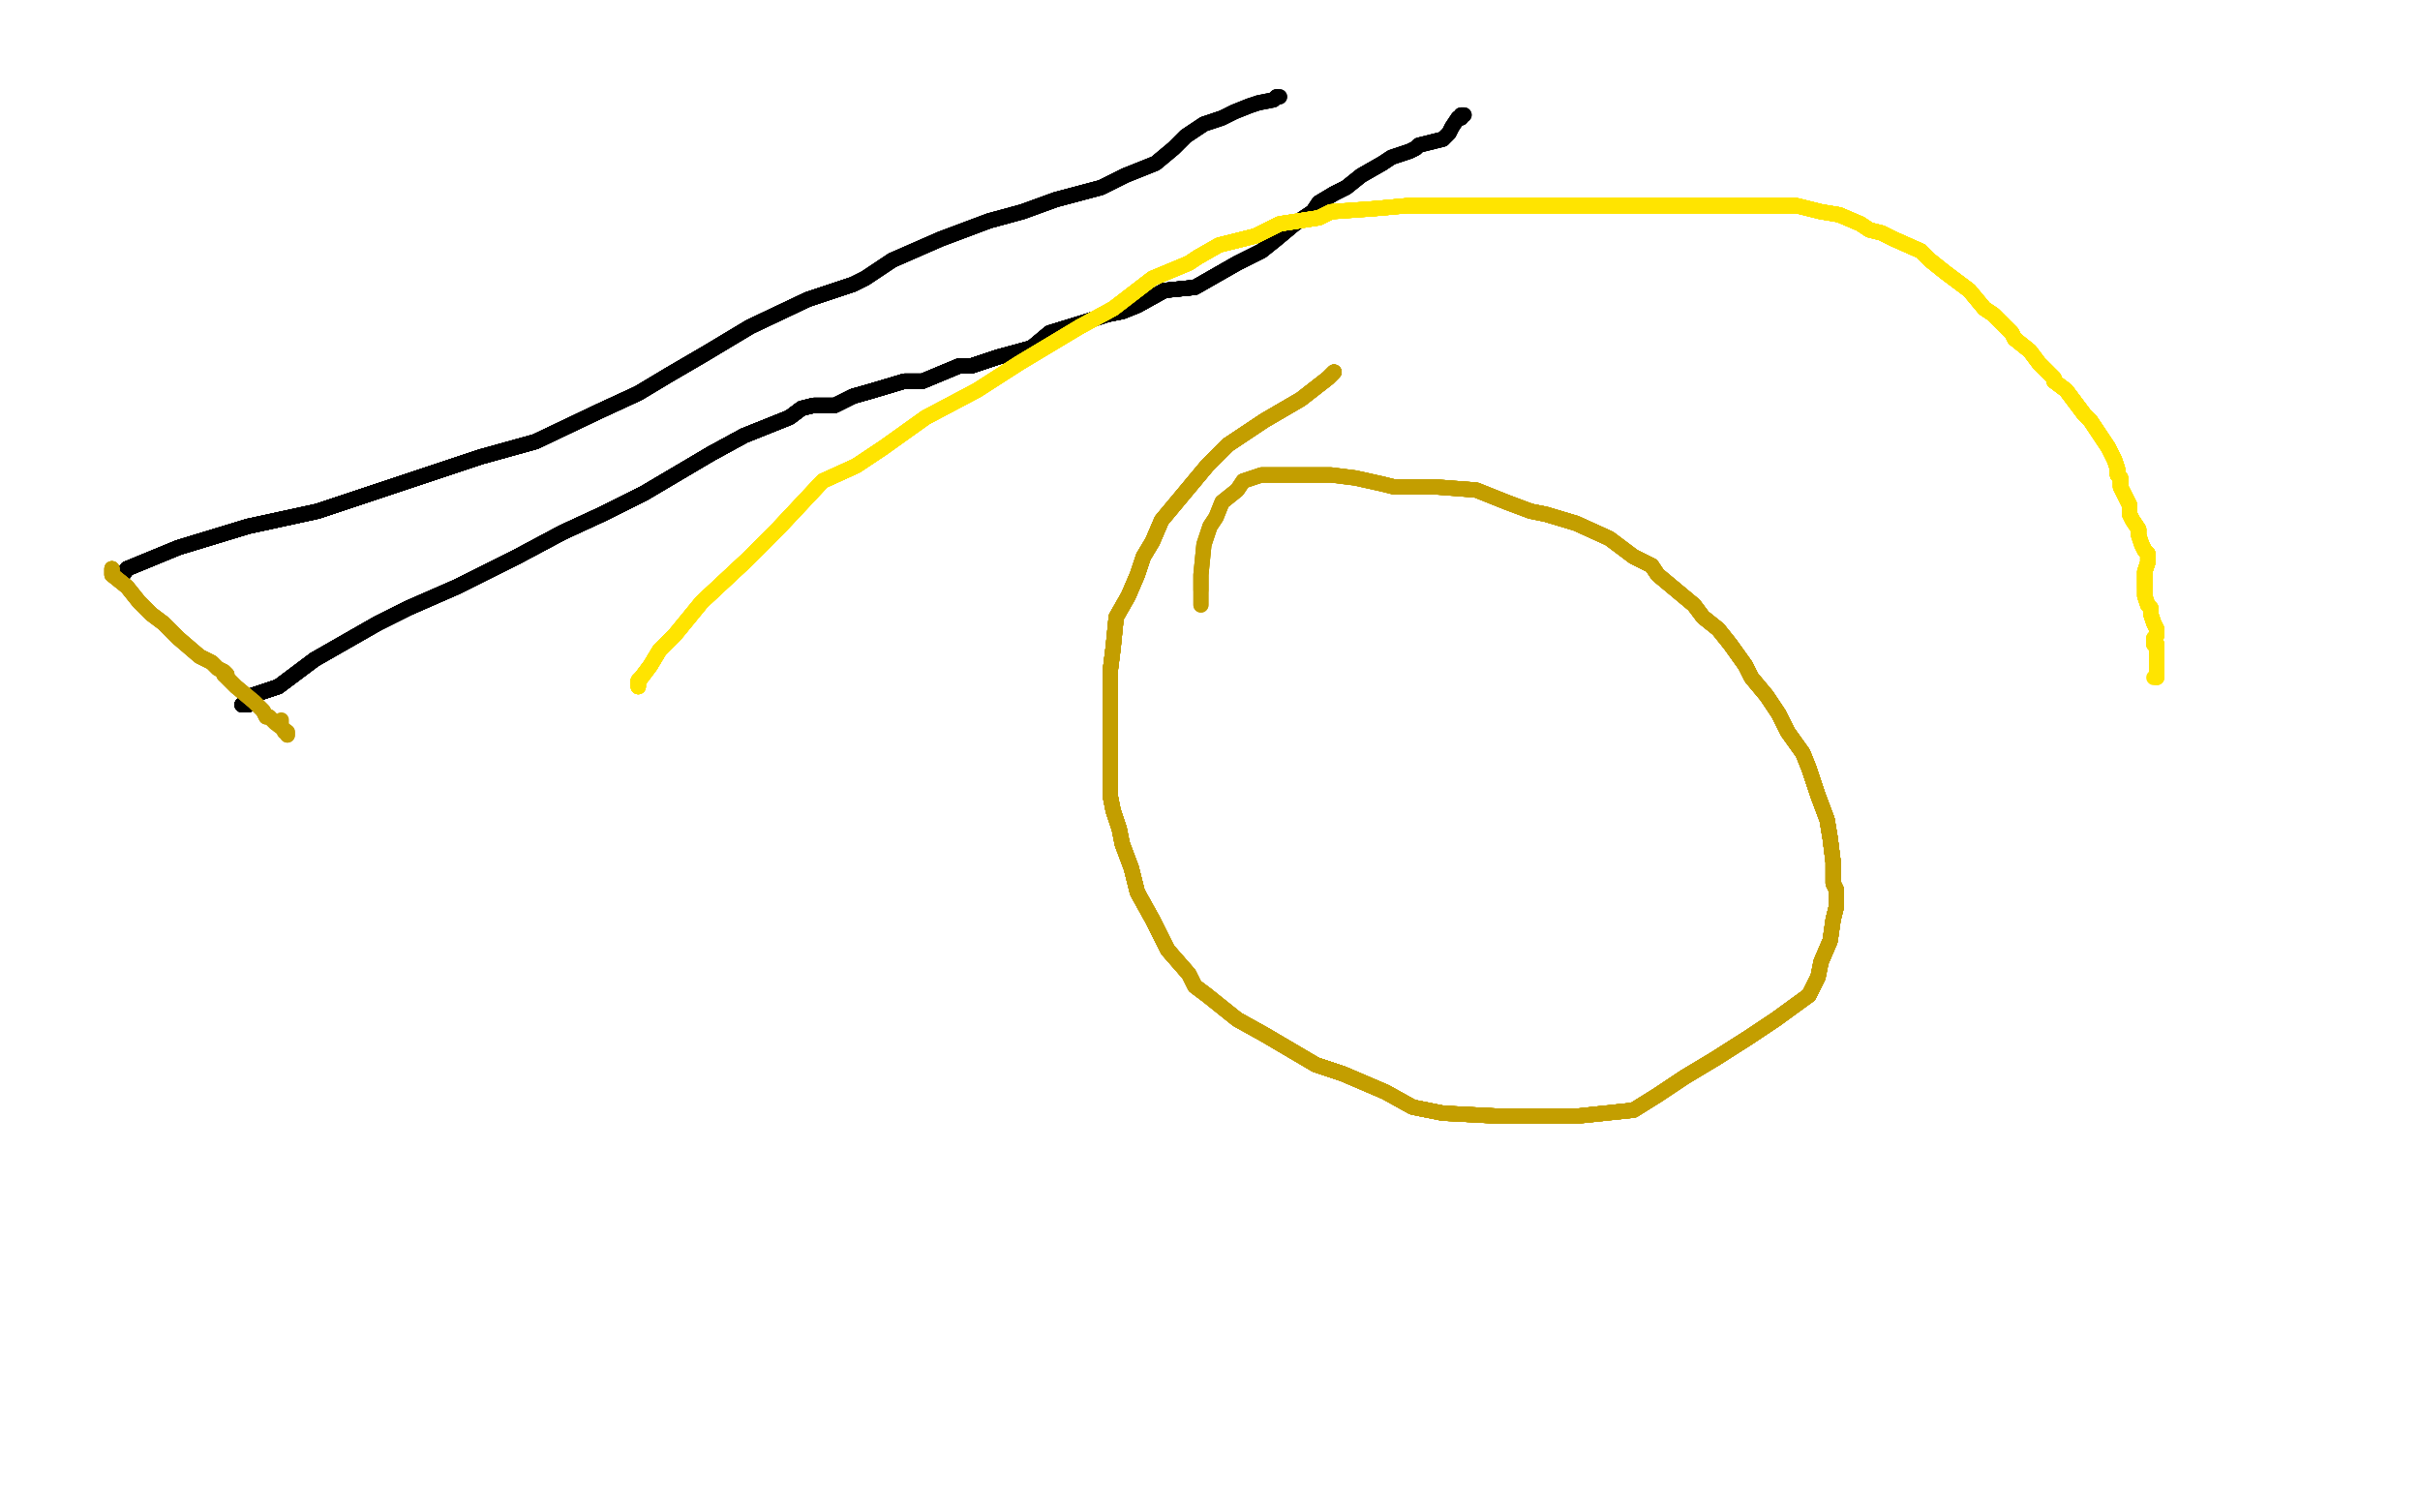 <?xml version="1.0" standalone="no"?>
<!DOCTYPE svg PUBLIC "-//W3C//DTD SVG 1.1//EN"
"http://www.w3.org/Graphics/SVG/1.1/DTD/svg11.dtd">

<svg width="800" height="500" version="1.1" xmlns="http://www.w3.org/2000/svg" xmlns:xlink="http://www.w3.org/1999/xlink" style="stroke-antialiasing: false"><desc>This SVG has been created on https://colorillo.com/</desc><rect x='0' y='0' width='800' height='500' style='fill: rgb(255,255,255); stroke-width:0' /><polyline points="39,191 40,191 42,188 59,181 82,174 105,169 126,162" style="fill: none; stroke: #000000; stroke-width: 5; stroke-linejoin: round; stroke-linecap: round; stroke-antialiasing: false; stroke-antialias: 0; opacity: 1.0"/>
<polyline points="39,191 40,191 42,188 59,181 82,174 105,169 126,162 159,151 177,146 198,136 211,130 221,124 233,117" style="fill: none; stroke: #000000; stroke-width: 5; stroke-linejoin: round; stroke-linecap: round; stroke-antialiasing: false; stroke-antialias: 0; opacity: 1.0"/>
<polyline points="39,191 40,191 42,188 59,181 82,174 105,169 126,162 159,151 177,146 198,136 211,130 221,124 233,117 248,108 267,99 282,94 286,92 295,86" style="fill: none; stroke: #000000; stroke-width: 5; stroke-linejoin: round; stroke-linecap: round; stroke-antialiasing: false; stroke-antialias: 0; opacity: 1.0"/>
<polyline points="39,191 40,191 42,188 59,181 82,174 105,169 126,162 159,151 177,146 198,136 211,130 221,124 233,117 248,108 267,99 282,94 286,92 295,86 311,79 327,73 338,70 349,66 364,62 372,58" style="fill: none; stroke: #000000; stroke-width: 5; stroke-linejoin: round; stroke-linecap: round; stroke-antialiasing: false; stroke-antialias: 0; opacity: 1.0"/>
<polyline points="39,191 40,191 42,188 59,181 82,174 105,169 126,162 159,151 177,146 198,136 211,130 221,124 233,117 248,108 267,99 282,94 286,92 295,86 311,79 327,73 338,70 349,66 364,62 372,58 382,54 388,49 392,45 398,41 401,40 404,39" style="fill: none; stroke: #000000; stroke-width: 5; stroke-linejoin: round; stroke-linecap: round; stroke-antialiasing: false; stroke-antialias: 0; opacity: 1.0"/>
<polyline points="39,191 40,191 42,188 59,181 82,174 105,169 126,162 159,151 177,146 198,136 211,130 221,124 233,117 248,108 267,99 282,94 286,92 295,86 311,79 327,73 338,70 349,66 364,62 372,58 382,54 388,49 392,45 398,41 401,40 404,39 408,37 413,35 416,34 421,33 422,32" style="fill: none; stroke: #000000; stroke-width: 5; stroke-linejoin: round; stroke-linecap: round; stroke-antialiasing: false; stroke-antialias: 0; opacity: 1.0"/>
<polyline points="39,191 40,191 42,188 59,181 82,174 105,169 126,162 159,151 177,146 198,136 211,130 221,124 233,117 248,108 267,99 282,94 286,92 295,86 311,79 327,73 338,70 349,66 364,62 372,58 382,54 388,49 392,45 398,41 401,40 404,39 408,37 413,35 416,34 421,33 422,32 423,32" style="fill: none; stroke: #000000; stroke-width: 5; stroke-linejoin: round; stroke-linecap: round; stroke-antialiasing: false; stroke-antialias: 0; opacity: 1.0"/>
<polyline points="39,191 40,191 42,188 59,181 82,174 105,169 126,162 159,151 177,146 198,136 211,130 221,124 233,117 248,108 267,99 282,94 286,92 295,86 311,79 327,73 338,70 349,66 364,62 372,58 382,54 388,49 392,45 398,41 401,40 404,39 408,37 413,35 416,34 421,33 422,32 423,32 422,32" style="fill: none; stroke: #000000; stroke-width: 5; stroke-linejoin: round; stroke-linecap: round; stroke-antialiasing: false; stroke-antialias: 0; opacity: 1.0"/>
<polyline points="80,233 82,233 83,230 92,227 104,218 125,206 135,201 151,194" style="fill: none; stroke: #000000; stroke-width: 5; stroke-linejoin: round; stroke-linecap: round; stroke-antialiasing: false; stroke-antialias: 0; opacity: 1.0"/>
<polyline points="80,233 82,233 83,230 92,227 104,218 125,206 135,201 151,194 171,184 186,176 199,170 213,163 235,150 246,144" style="fill: none; stroke: #000000; stroke-width: 5; stroke-linejoin: round; stroke-linecap: round; stroke-antialiasing: false; stroke-antialias: 0; opacity: 1.0"/>
<polyline points="80,233 82,233 83,230 92,227 104,218 125,206 135,201 151,194 171,184 186,176 199,170 213,163 235,150 246,144 261,138 265,135 269,134 276,134 282,131 289,129" style="fill: none; stroke: #000000; stroke-width: 5; stroke-linejoin: round; stroke-linecap: round; stroke-antialiasing: false; stroke-antialias: 0; opacity: 1.0"/>
<polyline points="80,233 82,233 83,230 92,227 104,218 125,206 135,201 151,194 171,184 186,176 199,170 213,163 235,150 246,144 261,138 265,135 269,134 276,134 282,131 289,129 299,126 305,126 317,121 321,121 330,118 341,115" style="fill: none; stroke: #000000; stroke-width: 5; stroke-linejoin: round; stroke-linecap: round; stroke-antialiasing: false; stroke-antialias: 0; opacity: 1.0"/>
<polyline points="80,233 82,233 83,230 92,227 104,218 125,206 135,201 151,194 171,184 186,176 199,170 213,163 235,150 246,144 261,138 265,135 269,134 276,134 282,131 289,129 299,126 305,126 317,121 321,121 330,118 341,115 347,110 360,106 366,104 371,103 376,101 385,96 395,95" style="fill: none; stroke: #000000; stroke-width: 5; stroke-linejoin: round; stroke-linecap: round; stroke-antialiasing: false; stroke-antialias: 0; opacity: 1.0"/>
<polyline points="80,233 82,233 83,230 92,227 104,218 125,206 135,201 151,194 171,184 186,176 199,170 213,163 235,150 246,144 261,138 265,135 269,134 276,134 282,131 289,129 299,126 305,126 317,121 321,121 330,118 341,115 347,110 360,106 366,104 371,103 376,101 385,96 395,95 402,91 409,87 417,83 422,79 428,74" style="fill: none; stroke: #000000; stroke-width: 5; stroke-linejoin: round; stroke-linecap: round; stroke-antialiasing: false; stroke-antialias: 0; opacity: 1.0"/>
<polyline points="80,233 82,233 83,230 92,227 104,218 125,206 135,201 151,194 171,184 186,176 199,170 213,163 235,150 246,144 261,138 265,135 269,134 276,134 282,131 289,129 299,126 305,126 317,121 321,121 330,118 341,115 347,110 360,106 366,104 371,103 376,101 385,96 395,95 402,91 409,87 417,83 422,79 428,74 434,70 436,67 441,64 445,62 450,58 457,54" style="fill: none; stroke: #000000; stroke-width: 5; stroke-linejoin: round; stroke-linecap: round; stroke-antialiasing: false; stroke-antialias: 0; opacity: 1.0"/>
<polyline points="83,230 92,227 104,218 125,206 135,201 151,194 171,184 186,176 199,170 213,163 235,150 246,144 261,138 265,135 269,134 276,134 282,131 289,129 299,126 305,126 317,121 321,121 330,118 341,115 347,110 360,106 366,104 371,103 376,101 385,96 395,95 402,91 409,87 417,83 422,79 428,74 434,70 436,67 441,64 445,62 450,58 457,54 460,52 463,51 466,50 468,49 469,48 473,47 477,46" style="fill: none; stroke: #000000; stroke-width: 5; stroke-linejoin: round; stroke-linecap: round; stroke-antialiasing: false; stroke-antialias: 0; opacity: 1.0"/>
<polyline points="171,184 186,176 199,170 213,163 235,150 246,144 261,138 265,135 269,134 276,134 282,131 289,129 299,126 305,126 317,121 321,121 330,118 341,115 347,110 360,106 366,104 371,103 376,101 385,96 395,95 402,91 409,87 417,83 422,79 428,74 434,70 436,67 441,64 445,62 450,58 457,54 460,52 463,51 466,50 468,49 469,48 473,47 477,46 479,44 480,42 482,39 483,39" style="fill: none; stroke: #000000; stroke-width: 5; stroke-linejoin: round; stroke-linecap: round; stroke-antialiasing: false; stroke-antialias: 0; opacity: 1.0"/>
<polyline points="171,184 186,176 199,170 213,163 235,150 246,144 261,138 265,135 269,134 276,134 282,131 289,129 299,126 305,126 317,121 321,121 330,118 341,115 347,110 360,106 366,104 371,103 376,101 385,96 395,95 402,91 409,87 417,83 422,79 428,74 434,70 436,67 441,64 445,62 450,58 457,54 460,52 463,51 466,50 468,49 469,48 473,47 477,46 479,44 480,42 482,39 483,39 483,38 484,38" style="fill: none; stroke: #000000; stroke-width: 5; stroke-linejoin: round; stroke-linecap: round; stroke-antialiasing: false; stroke-antialias: 0; opacity: 1.0"/>
<polyline points="199,170 213,163 235,150 246,144 261,138 265,135 269,134 276,134 282,131 289,129 299,126 305,126 317,121 321,121 330,118 341,115 347,110 360,106 366,104 371,103 376,101 385,96 395,95 402,91 409,87 417,83 422,79 428,74 434,70 436,67 441,64 445,62 450,58 457,54 460,52 463,51 466,50 468,49 469,48 473,47 477,46 479,44 480,42 482,39 483,39 483,38 484,38 483,38 483,39" style="fill: none; stroke: #000000; stroke-width: 5; stroke-linejoin: round; stroke-linecap: round; stroke-antialiasing: false; stroke-antialias: 0; opacity: 1.0"/>
<polyline points="211,227 211,226 211,225 212,224 215,220 218,215 223,210" style="fill: none; stroke: #ffe400; stroke-width: 5; stroke-linejoin: round; stroke-linecap: round; stroke-antialiasing: false; stroke-antialias: 0; opacity: 1.0"/>
<polyline points="211,227 211,226 211,225 212,224 215,220 218,215 223,210 232,199 247,185 257,175 272,159 283,154 292,148" style="fill: none; stroke: #ffe400; stroke-width: 5; stroke-linejoin: round; stroke-linecap: round; stroke-antialiasing: false; stroke-antialias: 0; opacity: 1.0"/>
<polyline points="211,227 211,226 211,225 212,224 215,220 218,215 223,210 232,199 247,185 257,175 272,159 283,154 292,148 306,138 323,129 337,120 357,108 368,102 381,92" style="fill: none; stroke: #ffe400; stroke-width: 5; stroke-linejoin: round; stroke-linecap: round; stroke-antialiasing: false; stroke-antialias: 0; opacity: 1.0"/>
<polyline points="211,227 211,226 211,225 212,224 215,220 218,215 223,210 232,199 247,185 257,175 272,159 283,154 292,148 306,138 323,129 337,120 357,108 368,102 381,92 393,87 396,85 403,81 415,78 423,74 436,72" style="fill: none; stroke: #ffe400; stroke-width: 5; stroke-linejoin: round; stroke-linecap: round; stroke-antialiasing: false; stroke-antialias: 0; opacity: 1.0"/>
<polyline points="211,227 211,226 211,225 212,224 215,220 218,215 223,210 232,199 247,185 257,175 272,159 283,154 292,148 306,138 323,129 337,120 357,108 368,102 381,92 393,87 396,85 403,81 415,78 423,74 436,72 440,70 454,69 465,68 473,68 485,68 503,68 518,68" style="fill: none; stroke: #ffe400; stroke-width: 5; stroke-linejoin: round; stroke-linecap: round; stroke-antialiasing: false; stroke-antialias: 0; opacity: 1.0"/>
<polyline points="211,227 211,226 211,225 212,224 215,220 218,215 223,210 232,199 247,185 257,175 272,159 283,154 292,148 306,138 323,129 337,120 357,108 368,102 381,92 393,87 396,85 403,81 415,78 423,74 436,72 440,70 454,69 465,68 473,68 485,68 503,68 518,68 533,68 544,68 554,68 558,68" style="fill: none; stroke: #ffe400; stroke-width: 5; stroke-linejoin: round; stroke-linecap: round; stroke-antialiasing: false; stroke-antialias: 0; opacity: 1.0"/>
<polyline points="211,227 211,226 211,225 212,224 215,220 218,215 223,210 232,199 247,185 257,175 272,159 283,154 292,148 306,138 323,129 337,120 357,108 368,102 381,92 393,87 396,85 403,81 415,78 423,74 436,72 440,70 454,69 465,68 473,68 485,68 503,68 518,68 533,68 544,68 554,68 558,68 565,68 570,68 574,68 579,68 585,68 588,68" style="fill: none; stroke: #ffe400; stroke-width: 5; stroke-linejoin: round; stroke-linecap: round; stroke-antialiasing: false; stroke-antialias: 0; opacity: 1.0"/>
<polyline points="211,227 211,226 211,225 212,224 215,220 218,215 223,210 232,199 247,185 257,175 272,159 283,154 292,148 306,138 323,129 337,120 357,108 368,102 381,92 393,87 396,85 403,81 415,78 423,74 436,72 440,70 454,69 465,68 473,68 485,68 503,68 518,68 533,68 544,68 554,68 558,68 565,68 570,68 574,68 579,68 585,68 588,68 594,68 602,70 608,71 615,74 618,76" style="fill: none; stroke: #ffe400; stroke-width: 5; stroke-linejoin: round; stroke-linecap: round; stroke-antialiasing: false; stroke-antialias: 0; opacity: 1.0"/>
<polyline points="211,225 212,224 215,220 218,215 223,210 232,199 247,185 257,175 272,159 283,154 292,148 306,138 323,129 337,120 357,108 368,102 381,92 393,87 396,85 403,81 415,78 423,74 436,72 440,70 454,69 465,68 473,68 485,68 503,68 518,68 533,68 544,68 554,68 558,68 565,68 570,68 574,68 579,68 585,68 588,68 594,68 602,70 608,71 615,74 618,76 622,77 626,79 635,83 638,86" style="fill: none; stroke: #ffe400; stroke-width: 5; stroke-linejoin: round; stroke-linecap: round; stroke-antialiasing: false; stroke-antialias: 0; opacity: 1.0"/>
<polyline points="357,108 368,102 381,92 393,87 396,85 403,81 415,78 423,74 436,72 440,70 454,69 465,68 473,68 485,68 503,68 518,68 533,68 544,68 554,68 558,68 565,68 570,68 574,68 579,68 585,68 588,68 594,68 602,70 608,71 615,74 618,76 622,77 626,79 635,83 638,86 643,90 651,96 656,102 659,104 665,110 666,112 671,116 674,120" style="fill: none; stroke: #ffe400; stroke-width: 5; stroke-linejoin: round; stroke-linecap: round; stroke-antialiasing: false; stroke-antialias: 0; opacity: 1.0"/>
<polyline points="357,108 368,102 381,92 393,87 396,85 403,81 415,78 423,74 436,72 440,70 454,69 465,68 473,68 485,68 503,68 518,68 533,68 544,68 554,68 558,68 565,68 570,68 574,68 579,68 585,68 588,68 594,68 602,70 608,71 615,74 618,76 622,77 626,79 635,83 638,86 643,90 651,96 656,102 659,104 665,110 666,112 671,116 674,120 677,123 679,125 679,126 683,129 686,133" style="fill: none; stroke: #ffe400; stroke-width: 5; stroke-linejoin: round; stroke-linecap: round; stroke-antialiasing: false; stroke-antialias: 0; opacity: 1.0"/>
<polyline points="415,78 423,74 436,72 440,70 454,69 465,68 473,68 485,68 503,68 518,68 533,68 544,68 554,68 558,68 565,68 570,68 574,68 579,68 585,68 588,68 594,68 602,70 608,71 615,74 618,76 622,77 626,79 635,83 638,86 643,90 651,96 656,102 659,104 665,110 666,112 671,116 674,120 677,123 679,125 679,126 683,129 686,133 689,137 691,139 693,142 695,145 697,148" style="fill: none; stroke: #ffe400; stroke-width: 5; stroke-linejoin: round; stroke-linecap: round; stroke-antialiasing: false; stroke-antialias: 0; opacity: 1.0"/>
<polyline points="454,69 465,68 473,68 485,68 503,68 518,68 533,68 544,68 554,68 558,68 565,68 570,68 574,68 579,68 585,68 588,68 594,68 602,70 608,71 615,74 618,76 622,77 626,79 635,83 638,86 643,90 651,96 656,102 659,104 665,110 666,112 671,116 674,120 677,123 679,125 679,126 683,129 686,133 689,137 691,139 693,142 695,145 697,148 699,152 700,155 700,157 701,158 701,161" style="fill: none; stroke: #ffe400; stroke-width: 5; stroke-linejoin: round; stroke-linecap: round; stroke-antialiasing: false; stroke-antialias: 0; opacity: 1.0"/>
<polyline points="533,68 544,68 554,68 558,68 565,68 570,68 574,68 579,68 585,68 588,68 594,68 602,70 608,71 615,74 618,76 622,77 626,79 635,83 638,86 643,90 651,96 656,102 659,104 665,110 666,112 671,116 674,120 677,123 679,125 679,126 683,129 686,133 689,137 691,139 693,142 695,145 697,148 699,152 700,155 700,157 701,158 701,161 703,165 704,167 704,170 705,172 707,175" style="fill: none; stroke: #ffe400; stroke-width: 5; stroke-linejoin: round; stroke-linecap: round; stroke-antialiasing: false; stroke-antialias: 0; opacity: 1.0"/>
<polyline points="574,68 579,68 585,68 588,68 594,68 602,70 608,71 615,74 618,76 622,77 626,79 635,83 638,86 643,90 651,96 656,102 659,104 665,110 666,112 671,116 674,120 677,123 679,125 679,126 683,129 686,133 689,137 691,139 693,142 695,145 697,148 699,152 700,155 700,157 701,158 701,161 703,165 704,167 704,170 705,172 707,175 707,177 708,180 709,182 710,183 710,186 709,189" style="fill: none; stroke: #ffe400; stroke-width: 5; stroke-linejoin: round; stroke-linecap: round; stroke-antialiasing: false; stroke-antialias: 0; opacity: 1.0"/>
<polyline points="574,68 579,68 585,68 588,68 594,68 602,70 608,71 615,74 618,76 622,77 626,79 635,83 638,86 643,90 651,96 656,102 659,104 665,110 666,112 671,116 674,120 677,123 679,125 679,126 683,129 686,133 689,137 691,139 693,142 695,145 697,148 699,152 700,155 700,157 701,158 701,161 703,165 704,167 704,170 705,172 707,175 707,177 708,180 709,182 710,183 710,186 709,189 709,192 709,193 709,194" style="fill: none; stroke: #ffe400; stroke-width: 5; stroke-linejoin: round; stroke-linecap: round; stroke-antialiasing: false; stroke-antialias: 0; opacity: 1.0"/>
<polyline points="626,79 635,83 638,86 643,90 651,96 656,102 659,104 665,110 666,112 671,116 674,120 677,123 679,125 679,126 683,129 686,133 689,137 691,139 693,142 695,145 697,148 699,152 700,155 700,157 701,158 701,161 703,165 704,167 704,170 705,172 707,175 707,177 708,180 709,182 710,183 710,186 709,189 709,192 709,193 709,194 709,195 709,197 710,200 711,201 711,202" style="fill: none; stroke: #ffe400; stroke-width: 5; stroke-linejoin: round; stroke-linecap: round; stroke-antialiasing: false; stroke-antialias: 0; opacity: 1.0"/>
<polyline points="626,79 635,83 638,86 643,90 651,96 656,102 659,104 665,110 666,112 671,116 674,120 677,123 679,125 679,126 683,129 686,133 689,137 691,139 693,142 695,145 697,148 699,152 700,155 700,157 701,158 701,161 703,165 704,167 704,170 705,172 707,175 707,177 708,180 709,182 710,183 710,186 709,189 709,192 709,193 709,194 709,195 709,197 710,200 711,201 711,202 711,203 712,206 713,208 713,209 713,210" style="fill: none; stroke: #ffe400; stroke-width: 5; stroke-linejoin: round; stroke-linecap: round; stroke-antialiasing: false; stroke-antialias: 0; opacity: 1.0"/>
<polyline points="683,129 686,133 689,137 691,139 693,142 695,145 697,148 699,152 700,155 700,157 701,158 701,161 703,165 704,167 704,170 705,172 707,175 707,177 708,180 709,182 710,183 710,186 709,189 709,192 709,193 709,194 709,195 709,197 710,200 711,201 711,202 711,203 712,206 713,208 713,209 713,210 712,211 712,213 713,213 713,214 713,216 713,215 713,216" style="fill: none; stroke: #ffe400; stroke-width: 5; stroke-linejoin: round; stroke-linecap: round; stroke-antialiasing: false; stroke-antialias: 0; opacity: 1.0"/>
<polyline points="683,129 686,133 689,137 691,139 693,142 695,145 697,148 699,152 700,155 700,157 701,158 701,161 703,165 704,167 704,170 705,172 707,175 707,177 708,180 709,182 710,183 710,186 709,189 709,192 709,193 709,194 709,195 709,197 710,200 711,201 711,202 711,203 712,206 713,208 713,209 713,210 712,211 712,213 713,213 713,214 713,216 713,215 713,216 713,217 713,218 713,220 713,222 713,223" style="fill: none; stroke: #ffe400; stroke-width: 5; stroke-linejoin: round; stroke-linecap: round; stroke-antialiasing: false; stroke-antialias: 0; opacity: 1.0"/>
<polyline points="683,129 686,133 689,137 691,139 693,142 695,145 697,148 699,152 700,155 700,157 701,158 701,161 703,165 704,167 704,170 705,172 707,175 707,177 708,180 709,182 710,183 710,186 709,189 709,192 709,193 709,194 709,195 709,197 710,200 711,201 711,202 711,203 712,206 713,208 713,209 713,210 712,211 712,213 713,213 713,214 713,216 713,215 713,216 713,217 713,218 713,220 713,222 713,223 713,224" style="fill: none; stroke: #ffe400; stroke-width: 5; stroke-linejoin: round; stroke-linecap: round; stroke-antialiasing: false; stroke-antialias: 0; opacity: 1.0"/>
<polyline points="683,129 686,133 689,137 691,139 693,142 695,145 697,148 699,152 700,155 700,157 701,158 701,161 703,165 704,167 704,170 705,172 707,175 707,177 708,180 709,182 710,183 710,186 709,189 709,192 709,193 709,194 709,195 709,197 710,200 711,201 711,202 711,203 712,206 713,208 713,209 713,210 712,211 712,213 713,213 713,214 713,216 713,215 713,216 713,217 713,218 713,220 713,222 713,223 713,224 712,224" style="fill: none; stroke: #ffe400; stroke-width: 5; stroke-linejoin: round; stroke-linecap: round; stroke-antialiasing: false; stroke-antialias: 0; opacity: 1.0"/>
<polyline points="37,188 37,190 42,194 46,199 50,203 54,206 59,211" style="fill: none; stroke: #c39e00; stroke-width: 5; stroke-linejoin: round; stroke-linecap: round; stroke-antialiasing: false; stroke-antialias: 0; opacity: 1.0"/>
<polyline points="37,188 37,190 42,194 46,199 50,203 54,206 59,211 66,217 70,219 72,221 74,222 75,223 74,223" style="fill: none; stroke: #c39e00; stroke-width: 5; stroke-linejoin: round; stroke-linecap: round; stroke-antialiasing: false; stroke-antialias: 0; opacity: 1.0"/>
<polyline points="37,188 37,190 42,194 46,199 50,203 54,206 59,211 66,217 70,219 72,221 74,222 75,223 74,223 75,224 77,226 78,227 84,232 87,235 88,237 89,237" style="fill: none; stroke: #c39e00; stroke-width: 5; stroke-linejoin: round; stroke-linecap: round; stroke-antialiasing: false; stroke-antialias: 0; opacity: 1.0"/>
<polyline points="37,188 37,190 42,194 46,199 50,203 54,206 59,211 66,217 70,219 72,221 74,222 75,223 74,223 75,224 77,226 78,227 84,232 87,235 88,237 89,237 91,239 95,242 95,243" style="fill: none; stroke: #c39e00; stroke-width: 5; stroke-linejoin: round; stroke-linecap: round; stroke-antialiasing: false; stroke-antialias: 0; opacity: 1.0"/>
<polyline points="37,188 37,190 42,194 46,199 50,203 54,206 59,211 66,217 70,219 72,221 74,222 75,223 74,223 75,224 77,226 78,227 84,232 87,235 88,237 89,237 91,239 95,242 95,243 95,242 94,242 93,240 93,238" style="fill: none; stroke: #c39e00; stroke-width: 5; stroke-linejoin: round; stroke-linecap: round; stroke-antialiasing: false; stroke-antialias: 0; opacity: 1.0"/>
<polyline points="441,123 439,125 430,132 418,139 406,147 399,154 394,160" style="fill: none; stroke: #c39e00; stroke-width: 5; stroke-linejoin: round; stroke-linecap: round; stroke-antialiasing: false; stroke-antialias: 0; opacity: 1.0"/>
<polyline points="441,123 439,125 430,132 418,139 406,147 399,154 394,160 389,166 384,172 381,179 378,184 376,190 373,197 369,204" style="fill: none; stroke: #c39e00; stroke-width: 5; stroke-linejoin: round; stroke-linecap: round; stroke-antialiasing: false; stroke-antialias: 0; opacity: 1.0"/>
<polyline points="441,123 439,125 430,132 418,139 406,147 399,154 394,160 389,166 384,172 381,179 378,184 376,190 373,197 369,204 368,214 367,222 367,229 367,234 367,246 367,257 367,263" style="fill: none; stroke: #c39e00; stroke-width: 5; stroke-linejoin: round; stroke-linecap: round; stroke-antialiasing: false; stroke-antialias: 0; opacity: 1.0"/>
<polyline points="441,123 439,125 430,132 418,139 406,147 399,154 394,160 389,166 384,172 381,179 378,184 376,190 373,197 369,204 368,214 367,222 367,229 367,234 367,246 367,257 367,263 368,268 370,274 371,279 374,287 376,295" style="fill: none; stroke: #c39e00; stroke-width: 5; stroke-linejoin: round; stroke-linecap: round; stroke-antialiasing: false; stroke-antialias: 0; opacity: 1.0"/>
<polyline points="441,123 439,125 430,132 418,139 406,147 399,154 394,160 389,166 384,172 381,179 378,184 376,190 373,197 369,204 368,214 367,222 367,229 367,234 367,246 367,257 367,263 368,268 370,274 371,279 374,287 376,295 381,304 386,314 393,322 395,326 399,329" style="fill: none; stroke: #c39e00; stroke-width: 5; stroke-linejoin: round; stroke-linecap: round; stroke-antialiasing: false; stroke-antialias: 0; opacity: 1.0"/>
<polyline points="441,123 439,125 430,132 418,139 406,147 399,154 394,160 389,166 384,172 381,179 378,184 376,190 373,197 369,204 368,214 367,222 367,229 367,234 367,246 367,257 367,263 368,268 370,274 371,279 374,287 376,295 381,304 386,314 393,322 395,326 399,329 404,333 409,337 418,342 435,352 444,355" style="fill: none; stroke: #c39e00; stroke-width: 5; stroke-linejoin: round; stroke-linecap: round; stroke-antialiasing: false; stroke-antialias: 0; opacity: 1.0"/>
<polyline points="441,123 439,125 430,132 418,139 406,147 399,154 394,160 389,166 384,172 381,179 378,184 376,190 373,197 369,204 368,214 367,222 367,229 367,234 367,246 367,257 367,263 368,268 370,274 371,279 374,287 376,295 381,304 386,314 393,322 395,326 399,329 404,333 409,337 418,342 435,352 444,355 458,361 467,366 477,368 496,369 521,369" style="fill: none; stroke: #c39e00; stroke-width: 5; stroke-linejoin: round; stroke-linecap: round; stroke-antialiasing: false; stroke-antialias: 0; opacity: 1.0"/>
<polyline points="441,123 439,125 430,132 418,139 406,147 399,154 394,160 389,166 384,172 381,179 378,184 376,190 373,197 369,204 368,214 367,222 367,229 367,234 367,246 367,257 367,263 368,268 370,274 371,279 374,287 376,295 381,304 386,314 393,322 395,326 399,329 404,333 409,337 418,342 435,352 444,355 458,361 467,366 477,368 496,369 521,369 540,367 548,362 557,356 567,350 578,343 587,337" style="fill: none; stroke: #c39e00; stroke-width: 5; stroke-linejoin: round; stroke-linecap: round; stroke-antialiasing: false; stroke-antialias: 0; opacity: 1.0"/>
<polyline points="406,147 399,154 394,160 389,166 384,172 381,179 378,184 376,190 373,197 369,204 368,214 367,222 367,229 367,234 367,246 367,257 367,263 368,268 370,274 371,279 374,287 376,295 381,304 386,314 393,322 395,326 399,329 404,333 409,337 418,342 435,352 444,355 458,361 467,366 477,368 496,369 521,369 540,367 548,362 557,356 567,350 578,343 587,337 598,329 601,323 602,318 605,311 606,304" style="fill: none; stroke: #c39e00; stroke-width: 5; stroke-linejoin: round; stroke-linecap: round; stroke-antialiasing: false; stroke-antialias: 0; opacity: 1.0"/>
<polyline points="373,197 369,204 368,214 367,222 367,229 367,234 367,246 367,257 367,263 368,268 370,274 371,279 374,287 376,295 381,304 386,314 393,322 395,326 399,329 404,333 409,337 418,342 435,352 444,355 458,361 467,366 477,368 496,369 521,369 540,367 548,362 557,356 567,350 578,343 587,337 598,329 601,323 602,318 605,311 606,304 607,300 607,294 606,292 606,285 605,277 604,271" style="fill: none; stroke: #c39e00; stroke-width: 5; stroke-linejoin: round; stroke-linecap: round; stroke-antialiasing: false; stroke-antialias: 0; opacity: 1.0"/>
<polyline points="368,214 367,222 367,229 367,234 367,246 367,257 367,263 368,268 370,274 371,279 374,287 376,295 381,304 386,314 393,322 395,326 399,329 404,333 409,337 418,342 435,352 444,355 458,361 467,366 477,368 496,369 521,369 540,367 548,362 557,356 567,350 578,343 587,337 598,329 601,323 602,318 605,311 606,304 607,300 607,294 606,292 606,285 605,277 604,271 601,263 598,254 596,249 591,242 588,236" style="fill: none; stroke: #c39e00; stroke-width: 5; stroke-linejoin: round; stroke-linecap: round; stroke-antialiasing: false; stroke-antialias: 0; opacity: 1.0"/>
<polyline points="370,274 371,279 374,287 376,295 381,304 386,314 393,322 395,326 399,329 404,333 409,337 418,342 435,352 444,355 458,361 467,366 477,368 496,369 521,369 540,367 548,362 557,356 567,350 578,343 587,337 598,329 601,323 602,318 605,311 606,304 607,300 607,294 606,292 606,285 605,277 604,271 601,263 598,254 596,249 591,242 588,236 584,230 579,224 577,220 572,213 568,208" style="fill: none; stroke: #c39e00; stroke-width: 5; stroke-linejoin: round; stroke-linecap: round; stroke-antialiasing: false; stroke-antialias: 0; opacity: 1.0"/>
<polyline points="374,287 376,295 381,304 386,314 393,322 395,326 399,329 404,333 409,337 418,342 435,352 444,355 458,361 467,366 477,368 496,369 521,369 540,367 548,362 557,356 567,350 578,343 587,337 598,329 601,323 602,318 605,311 606,304 607,300 607,294 606,292 606,285 605,277 604,271 601,263 598,254 596,249 591,242 588,236 584,230 579,224 577,220 572,213 568,208 563,204 560,200 554,195 548,190 546,187" style="fill: none; stroke: #c39e00; stroke-width: 5; stroke-linejoin: round; stroke-linecap: round; stroke-antialiasing: false; stroke-antialias: 0; opacity: 1.0"/>
<polyline points="409,337 418,342 435,352 444,355 458,361 467,366 477,368 496,369 521,369 540,367 548,362 557,356 567,350 578,343 587,337 598,329 601,323 602,318 605,311 606,304 607,300 607,294 606,292 606,285 605,277 604,271 601,263 598,254 596,249 591,242 588,236 584,230 579,224 577,220 572,213 568,208 563,204 560,200 554,195 548,190 546,187 540,184 532,178 521,173 511,170 506,169" style="fill: none; stroke: #c39e00; stroke-width: 5; stroke-linejoin: round; stroke-linecap: round; stroke-antialiasing: false; stroke-antialias: 0; opacity: 1.0"/>
<polyline points="435,352 444,355 458,361 467,366 477,368 496,369 521,369 540,367 548,362 557,356 567,350 578,343 587,337 598,329 601,323 602,318 605,311 606,304 607,300 607,294 606,292 606,285 605,277 604,271 601,263 598,254 596,249 591,242 588,236 584,230 579,224 577,220 572,213 568,208 563,204 560,200 554,195 548,190 546,187 540,184 532,178 521,173 511,170 506,169 498,166 488,162 475,161 469,161 461,161" style="fill: none; stroke: #c39e00; stroke-width: 5; stroke-linejoin: round; stroke-linecap: round; stroke-antialiasing: false; stroke-antialias: 0; opacity: 1.0"/>
<polyline points="567,350 578,343 587,337 598,329 601,323 602,318 605,311 606,304 607,300 607,294 606,292 606,285 605,277 604,271 601,263 598,254 596,249 591,242 588,236 584,230 579,224 577,220 572,213 568,208 563,204 560,200 554,195 548,190 546,187 540,184 532,178 521,173 511,170 506,169 498,166 488,162 475,161 469,161 461,161 457,160 448,158 440,157 429,157 424,157 417,157" style="fill: none; stroke: #c39e00; stroke-width: 5; stroke-linejoin: round; stroke-linecap: round; stroke-antialiasing: false; stroke-antialias: 0; opacity: 1.0"/>
<polyline points="567,350 578,343 587,337 598,329 601,323 602,318 605,311 606,304 607,300 607,294 606,292 606,285 605,277 604,271 601,263 598,254 596,249 591,242 588,236 584,230 579,224 577,220 572,213 568,208 563,204 560,200 554,195 548,190 546,187 540,184 532,178 521,173 511,170 506,169 498,166 488,162 475,161 469,161 461,161 457,160 448,158 440,157 429,157 424,157 417,157 411,159 409,162 404,166 402,171 400,174" style="fill: none; stroke: #c39e00; stroke-width: 5; stroke-linejoin: round; stroke-linecap: round; stroke-antialiasing: false; stroke-antialias: 0; opacity: 1.0"/>
<polyline points="607,300 607,294 606,292 606,285 605,277 604,271 601,263 598,254 596,249 591,242 588,236 584,230 579,224 577,220 572,213 568,208 563,204 560,200 554,195 548,190 546,187 540,184 532,178 521,173 511,170 506,169 498,166 488,162 475,161 469,161 461,161 457,160 448,158 440,157 429,157 424,157 417,157 411,159 409,162 404,166 402,171 400,174 399,177 398,180 397,190 397,195" style="fill: none; stroke: #c39e00; stroke-width: 5; stroke-linejoin: round; stroke-linecap: round; stroke-antialiasing: false; stroke-antialias: 0; opacity: 1.0"/>
<polyline points="607,300 607,294 606,292 606,285 605,277 604,271 601,263 598,254 596,249 591,242 588,236 584,230 579,224 577,220 572,213 568,208 563,204 560,200 554,195 548,190 546,187 540,184 532,178 521,173 511,170 506,169 498,166 488,162 475,161 469,161 461,161 457,160 448,158 440,157 429,157 424,157 417,157 411,159 409,162 404,166 402,171 400,174 399,177 398,180 397,190 397,195 397,197 397,200" style="fill: none; stroke: #c39e00; stroke-width: 5; stroke-linejoin: round; stroke-linecap: round; stroke-antialiasing: false; stroke-antialias: 0; opacity: 1.0"/>
<polyline points="607,300 607,294 606,292 606,285 605,277 604,271 601,263 598,254 596,249 591,242 588,236 584,230 579,224 577,220 572,213 568,208 563,204 560,200 554,195 548,190 546,187 540,184 532,178 521,173 511,170 506,169 498,166 488,162 475,161 469,161 461,161 457,160 448,158 440,157 429,157 424,157 417,157 411,159 409,162 404,166 402,171 400,174 399,177 398,180 397,190 397,195 397,197 397,200" style="fill: none; stroke: #c39e00; stroke-width: 5; stroke-linejoin: round; stroke-linecap: round; stroke-antialiasing: false; stroke-antialias: 0; opacity: 1.0"/>
</svg>

